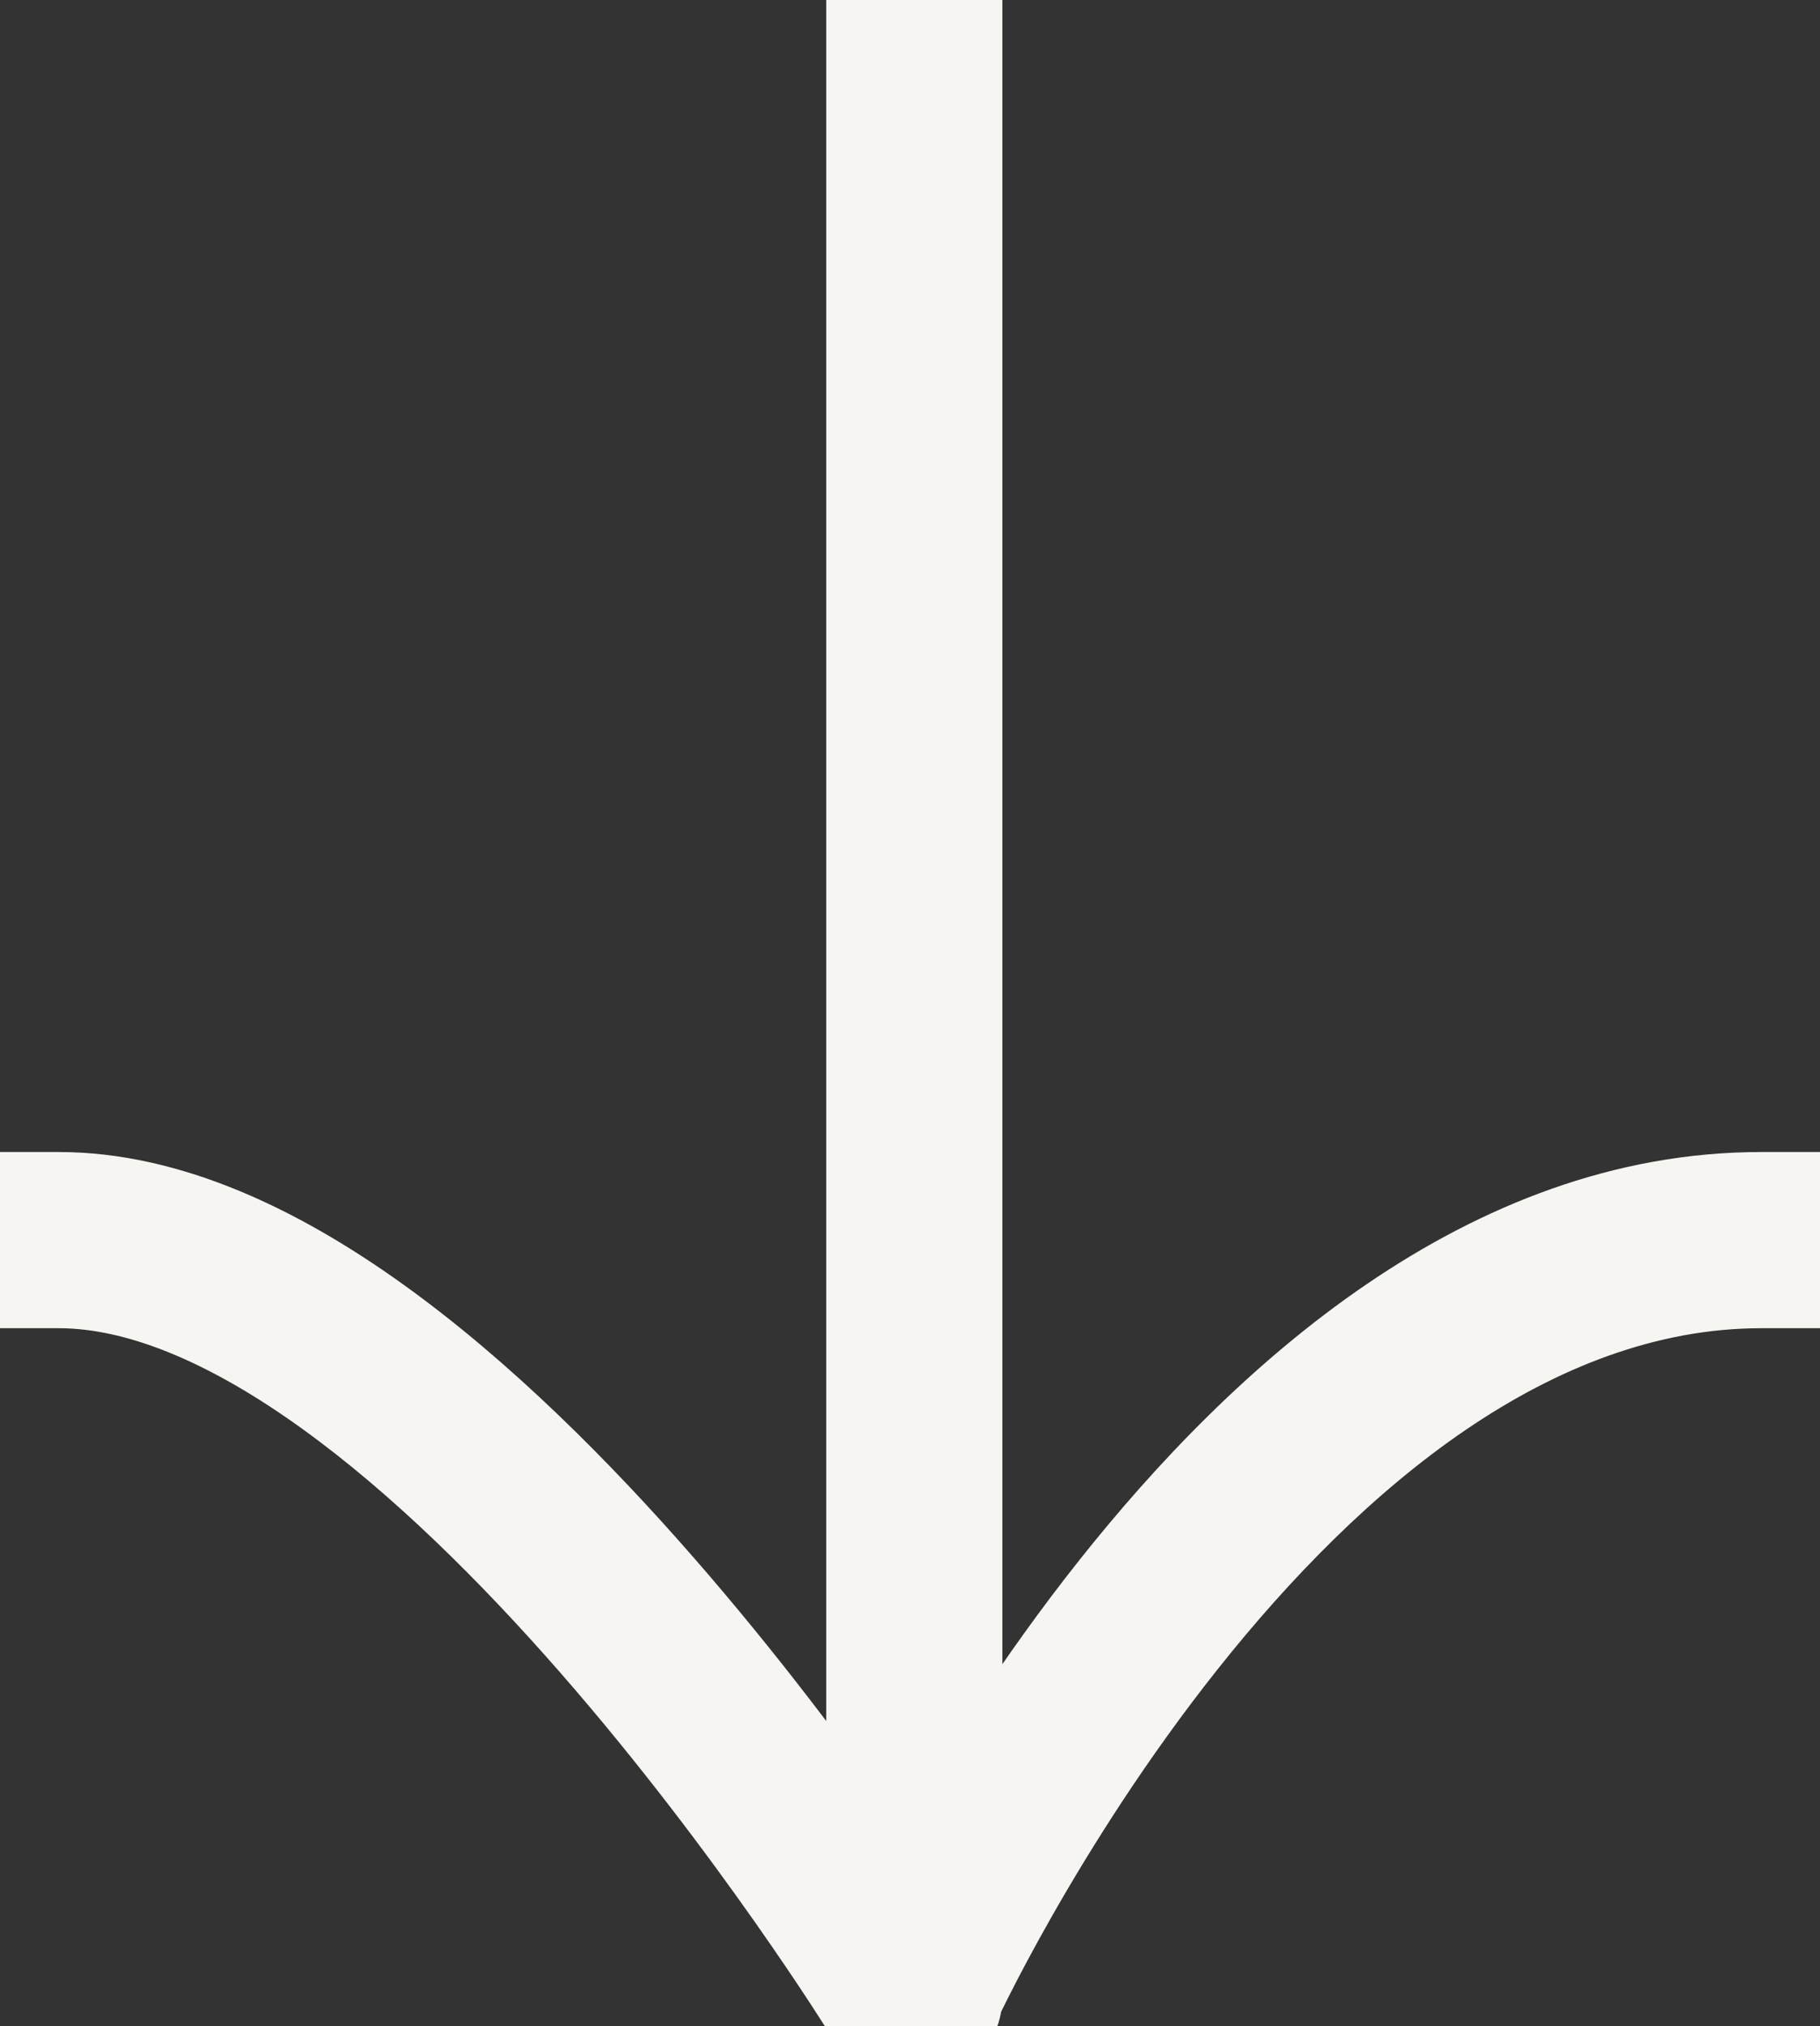 <svg width="62" height="69" viewBox="0 0 62 69" fill="none" xmlns="http://www.w3.org/2000/svg">
<rect x="0" y="0" width="62" height="69" fill="#333333" stroke="none"/>
<g clip-path="url(#clip0_555_16)">
<path d="M28.146 1L28.146 -2L34.147 -2L34.147 1L28.146 1ZM34.147 68C34.147 69.657 32.803 71 31.146 71C29.49 71 28.146 69.657 28.146 68L34.147 68ZM2 45.231L-1 45.231L-1 39.231L2 39.231L2 45.231ZM33.407 66.166C34.277 67.576 33.839 69.424 32.429 70.294C31.018 71.164 29.17 70.726 28.3 69.316L33.407 66.166ZM60 39.231L63 39.231L63 45.231L60 45.231L60 39.231ZM34.147 1L34.147 67.741L28.146 67.741L28.146 1L34.147 1ZM34.147 67.741L34.147 68L28.146 68L28.146 67.741L34.147 67.741ZM2 39.231C6.203 39.231 10.272 41.245 13.795 43.783C17.373 46.36 20.74 49.734 23.604 53.012C26.481 56.304 28.924 59.582 30.644 62.03C31.506 63.257 32.191 64.282 32.663 65.004C32.899 65.365 33.082 65.65 33.207 65.848C33.27 65.947 33.318 66.024 33.352 66.077C33.368 66.104 33.382 66.125 33.391 66.14C33.395 66.147 33.399 66.153 33.402 66.157C33.403 66.16 33.404 66.162 33.405 66.163C33.405 66.163 33.406 66.164 33.406 66.165C33.406 66.165 33.407 66.166 30.854 67.741C28.3 69.316 28.3 69.317 28.301 69.317C28.301 69.317 28.301 69.317 28.301 69.317C28.301 69.317 28.3 69.316 28.3 69.315C28.299 69.313 28.297 69.31 28.294 69.305C28.288 69.295 28.278 69.28 28.264 69.258C28.237 69.215 28.196 69.149 28.14 69.061C28.029 68.885 27.86 68.623 27.64 68.286C27.201 67.613 26.553 66.645 25.735 65.48C24.094 63.145 21.783 60.046 19.086 56.96C16.377 53.86 13.35 50.857 10.288 48.651C7.172 46.406 4.355 45.231 2 45.231L2 39.231ZM31.146 67.741C28.418 66.494 28.418 66.493 28.419 66.492C28.419 66.492 28.419 66.49 28.42 66.49C28.421 66.488 28.422 66.486 28.423 66.483C28.425 66.478 28.428 66.471 28.432 66.463C28.439 66.447 28.45 66.424 28.463 66.396C28.49 66.34 28.527 66.259 28.576 66.157C28.674 65.953 28.817 65.66 29.003 65.292C29.375 64.556 29.921 63.515 30.63 62.27C32.043 59.788 34.122 56.463 36.776 53.12C41.938 46.618 49.932 39.231 60 39.231L60 45.231C52.873 45.231 46.44 50.598 41.475 56.851C39.065 59.886 37.154 62.938 35.844 65.239C35.191 66.386 34.692 67.338 34.359 67.997C34.192 68.327 34.068 68.582 33.987 68.751C33.946 68.836 33.916 68.899 33.898 68.939C33.888 68.959 33.882 68.973 33.878 68.981C33.876 68.985 33.875 68.988 33.874 68.989C33.874 68.99 33.874 68.99 33.874 68.99C33.874 68.99 33.874 68.989 33.874 68.989C33.875 68.988 33.875 68.988 31.146 67.741Z" fill="#F6F5F2"/>
</g>
<defs>
<clipPath id="clip0_555_16">
<rect width="62" height="69" fill="white"/>
</clipPath>
</defs>
</svg>
